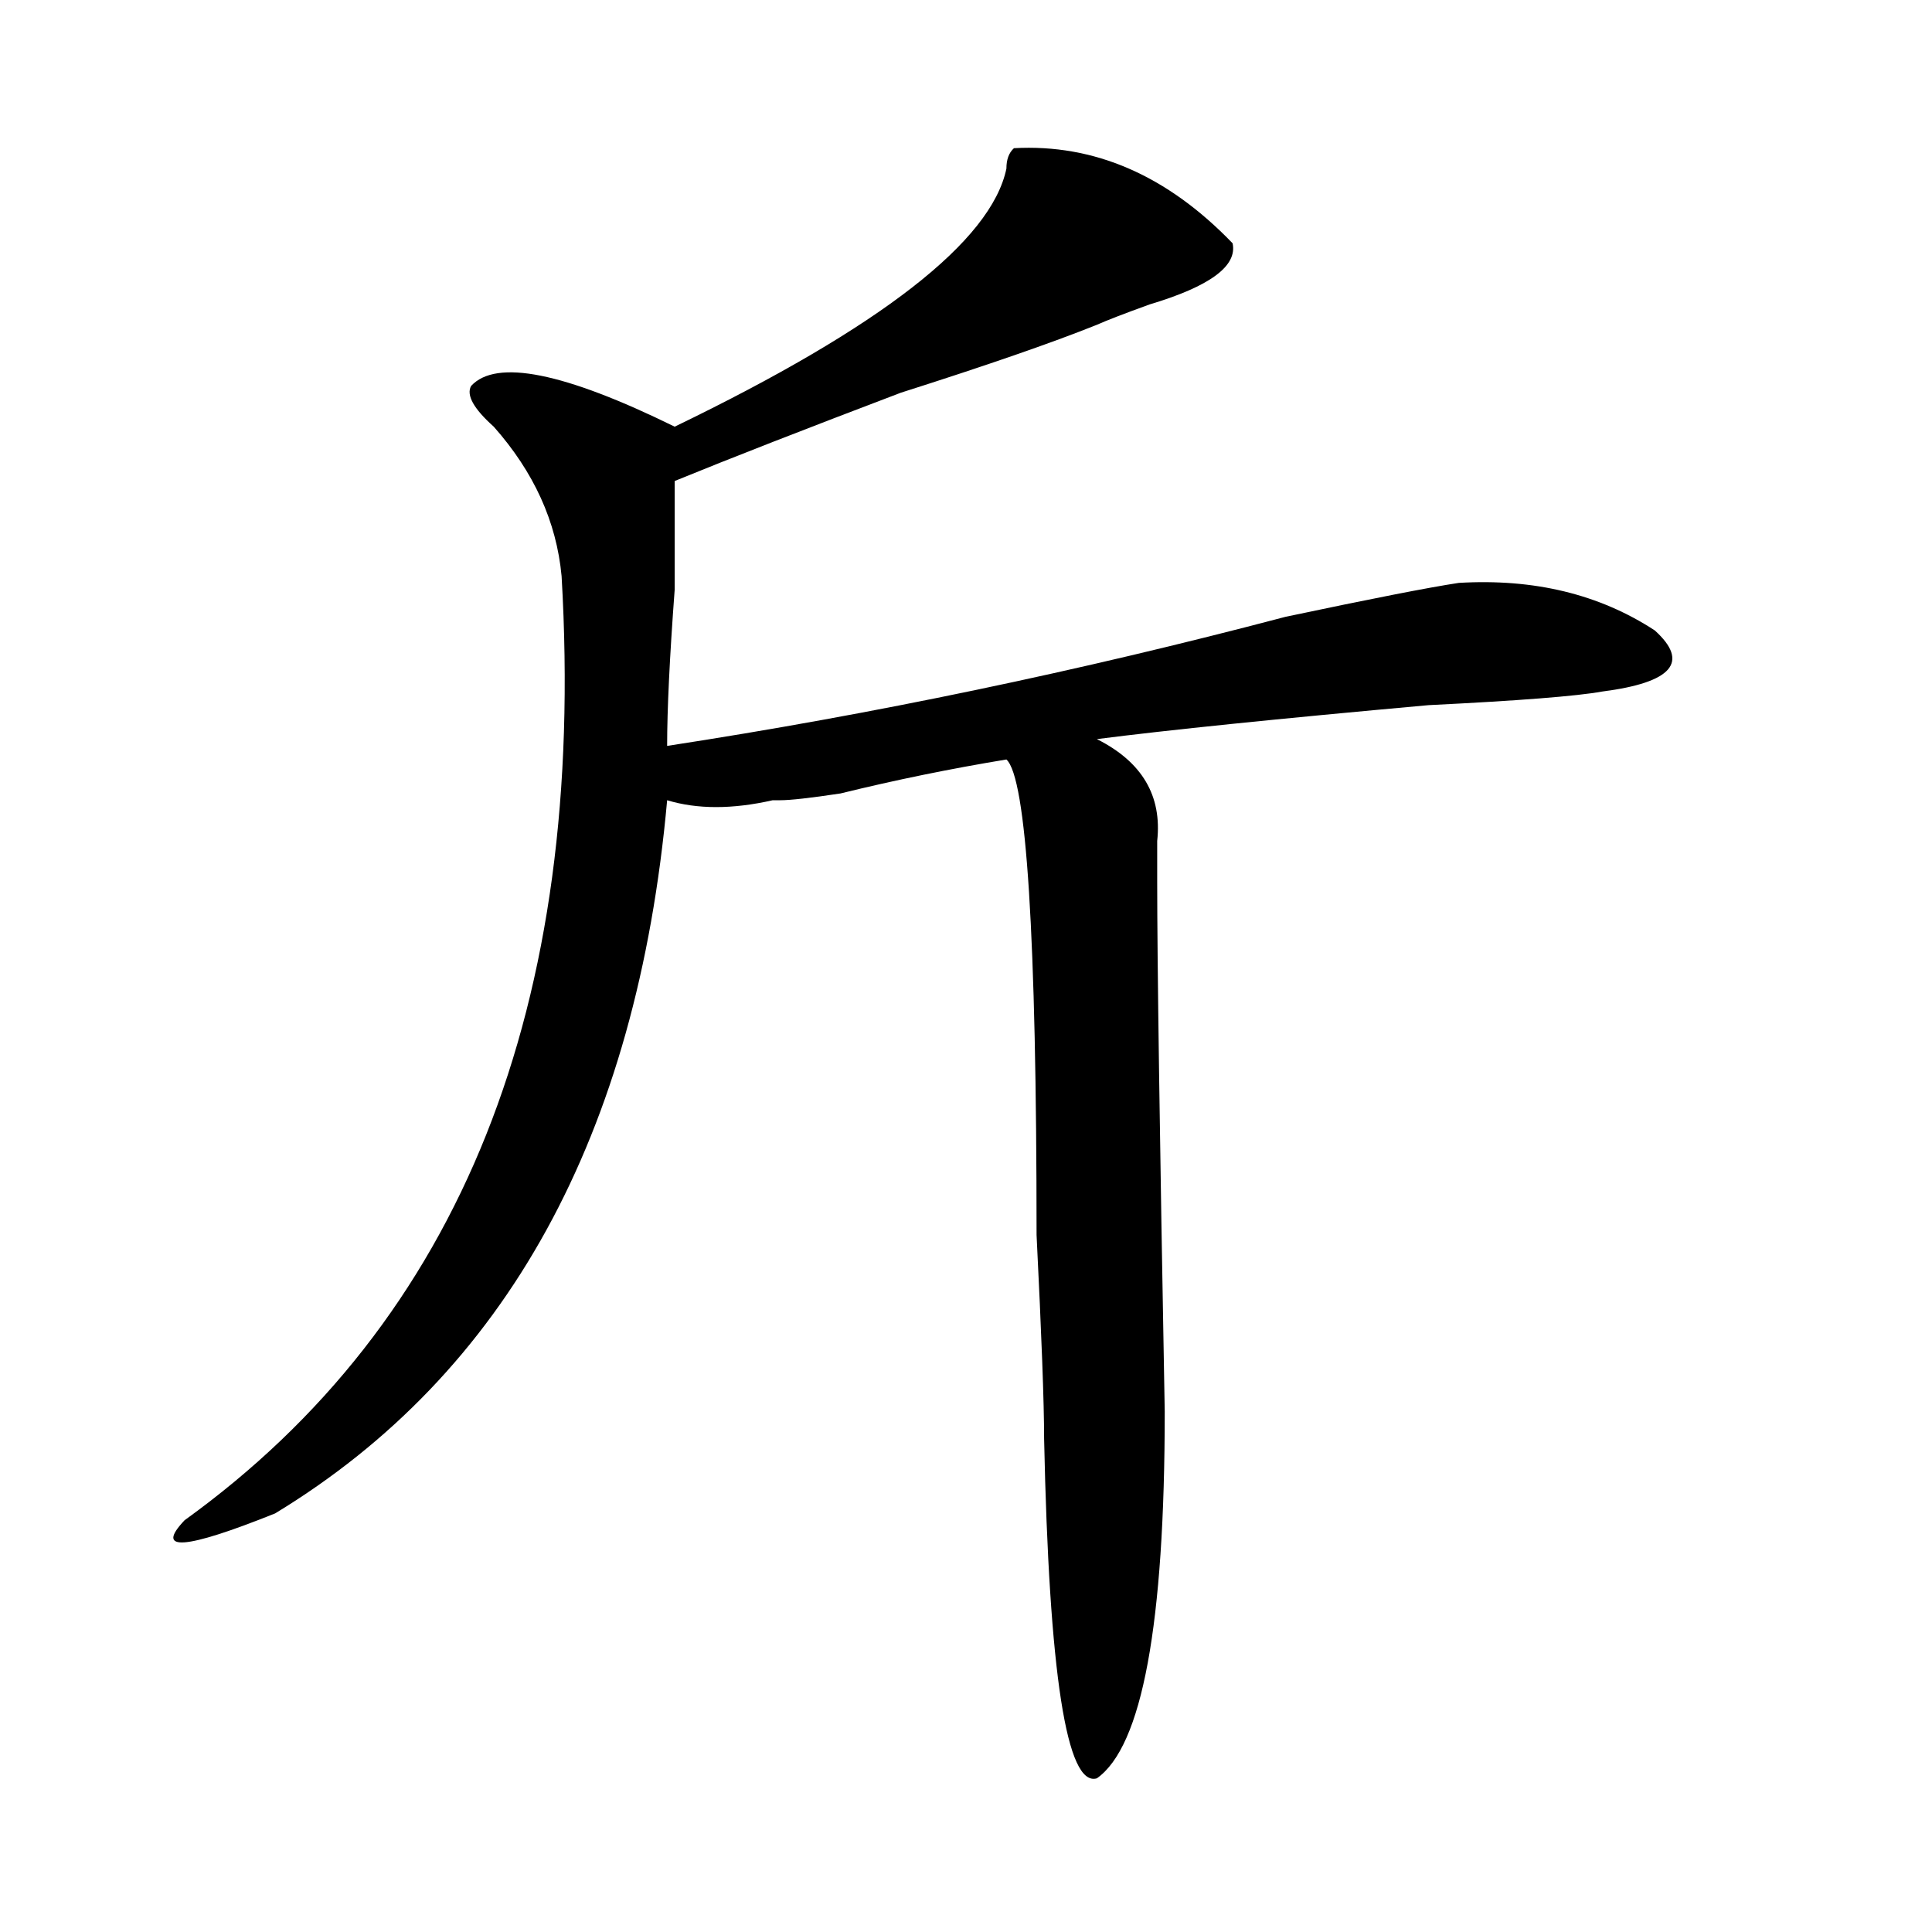 <?xml version="1.0" encoding="utf-8"?>
<!-- Generator: Adobe Illustrator 16.0.0, SVG Export Plug-In . SVG Version: 6.00 Build 0)  -->
<!DOCTYPE svg PUBLIC "-//W3C//DTD SVG 1.1//EN" "http://www.w3.org/Graphics/SVG/1.1/DTD/svg11.dtd">
<svg version="1.1" id="图层_1" xmlns="http://www.w3.org/2000/svg" xmlns:xlink="http://www.w3.org/1999/xlink" x="0px" y="0px"
	 width="1000px" height="1000px" viewBox="0 0 1000 1000" enable-background="new 0 0 1000 1000" xml:space="preserve">
<path d="M524.816,76.703c41.585-2.308,79.327,14.063,113.168,49.219c2.562,11.755-11.707,22.302-42.926,31.641
	c-13.048,4.724-22.134,8.239-27.316,10.547c-23.414,9.394-57.255,21.094-101.461,35.156c-49.45,18.786-88.474,34.003-117.07,45.703
	c0,11.755,0,30.487,0,56.25c-2.622,35.156-3.902,62.128-3.902,80.859c106.644-16.369,213.288-38.672,319.992-66.797
	c44.206-9.338,74.145-15.216,89.754-17.578c39.023-2.307,72.804,5.878,101.461,24.609c18.171,16.425,9.085,26.972-27.316,31.641
	c-13.048,2.362-42.926,4.725-89.754,7.031c-78.047,7.031-135.302,12.909-171.703,17.578c23.414,11.756,33.78,29.334,31.219,52.734
	c0,9.394,0,16.425,0,21.094c0,39.881,1.28,131.287,3.902,274.219c0,110.138-11.707,173.419-35.121,189.844
	c-15.609,4.669-24.755-53.943-27.316-175.781c0-18.731-1.341-53.888-3.902-105.469c0-154.688-5.243-236.7-15.609-246.094
	c-28.657,4.725-57.255,10.547-85.852,17.578c-15.609,2.362-26.036,3.516-31.219,3.516h-3.902c-20.853,4.725-39.023,4.725-54.633,0
	c-15.609,173.475-83.29,296.521-202.922,369.141c-46.828,18.787-62.438,19.94-46.828,3.516
	c143.046-103.106,208.104-265.979,195.117-488.672c-2.622-28.125-14.329-53.888-35.121-77.344
	c-10.427-9.339-14.329-16.37-11.707-21.094c12.987-14.063,48.108-7.031,105.363,21.094
	c106.644-51.526,163.898-96.075,171.703-133.594C520.914,82.581,522.194,79.065,524.816,76.703z"/>
</svg>
